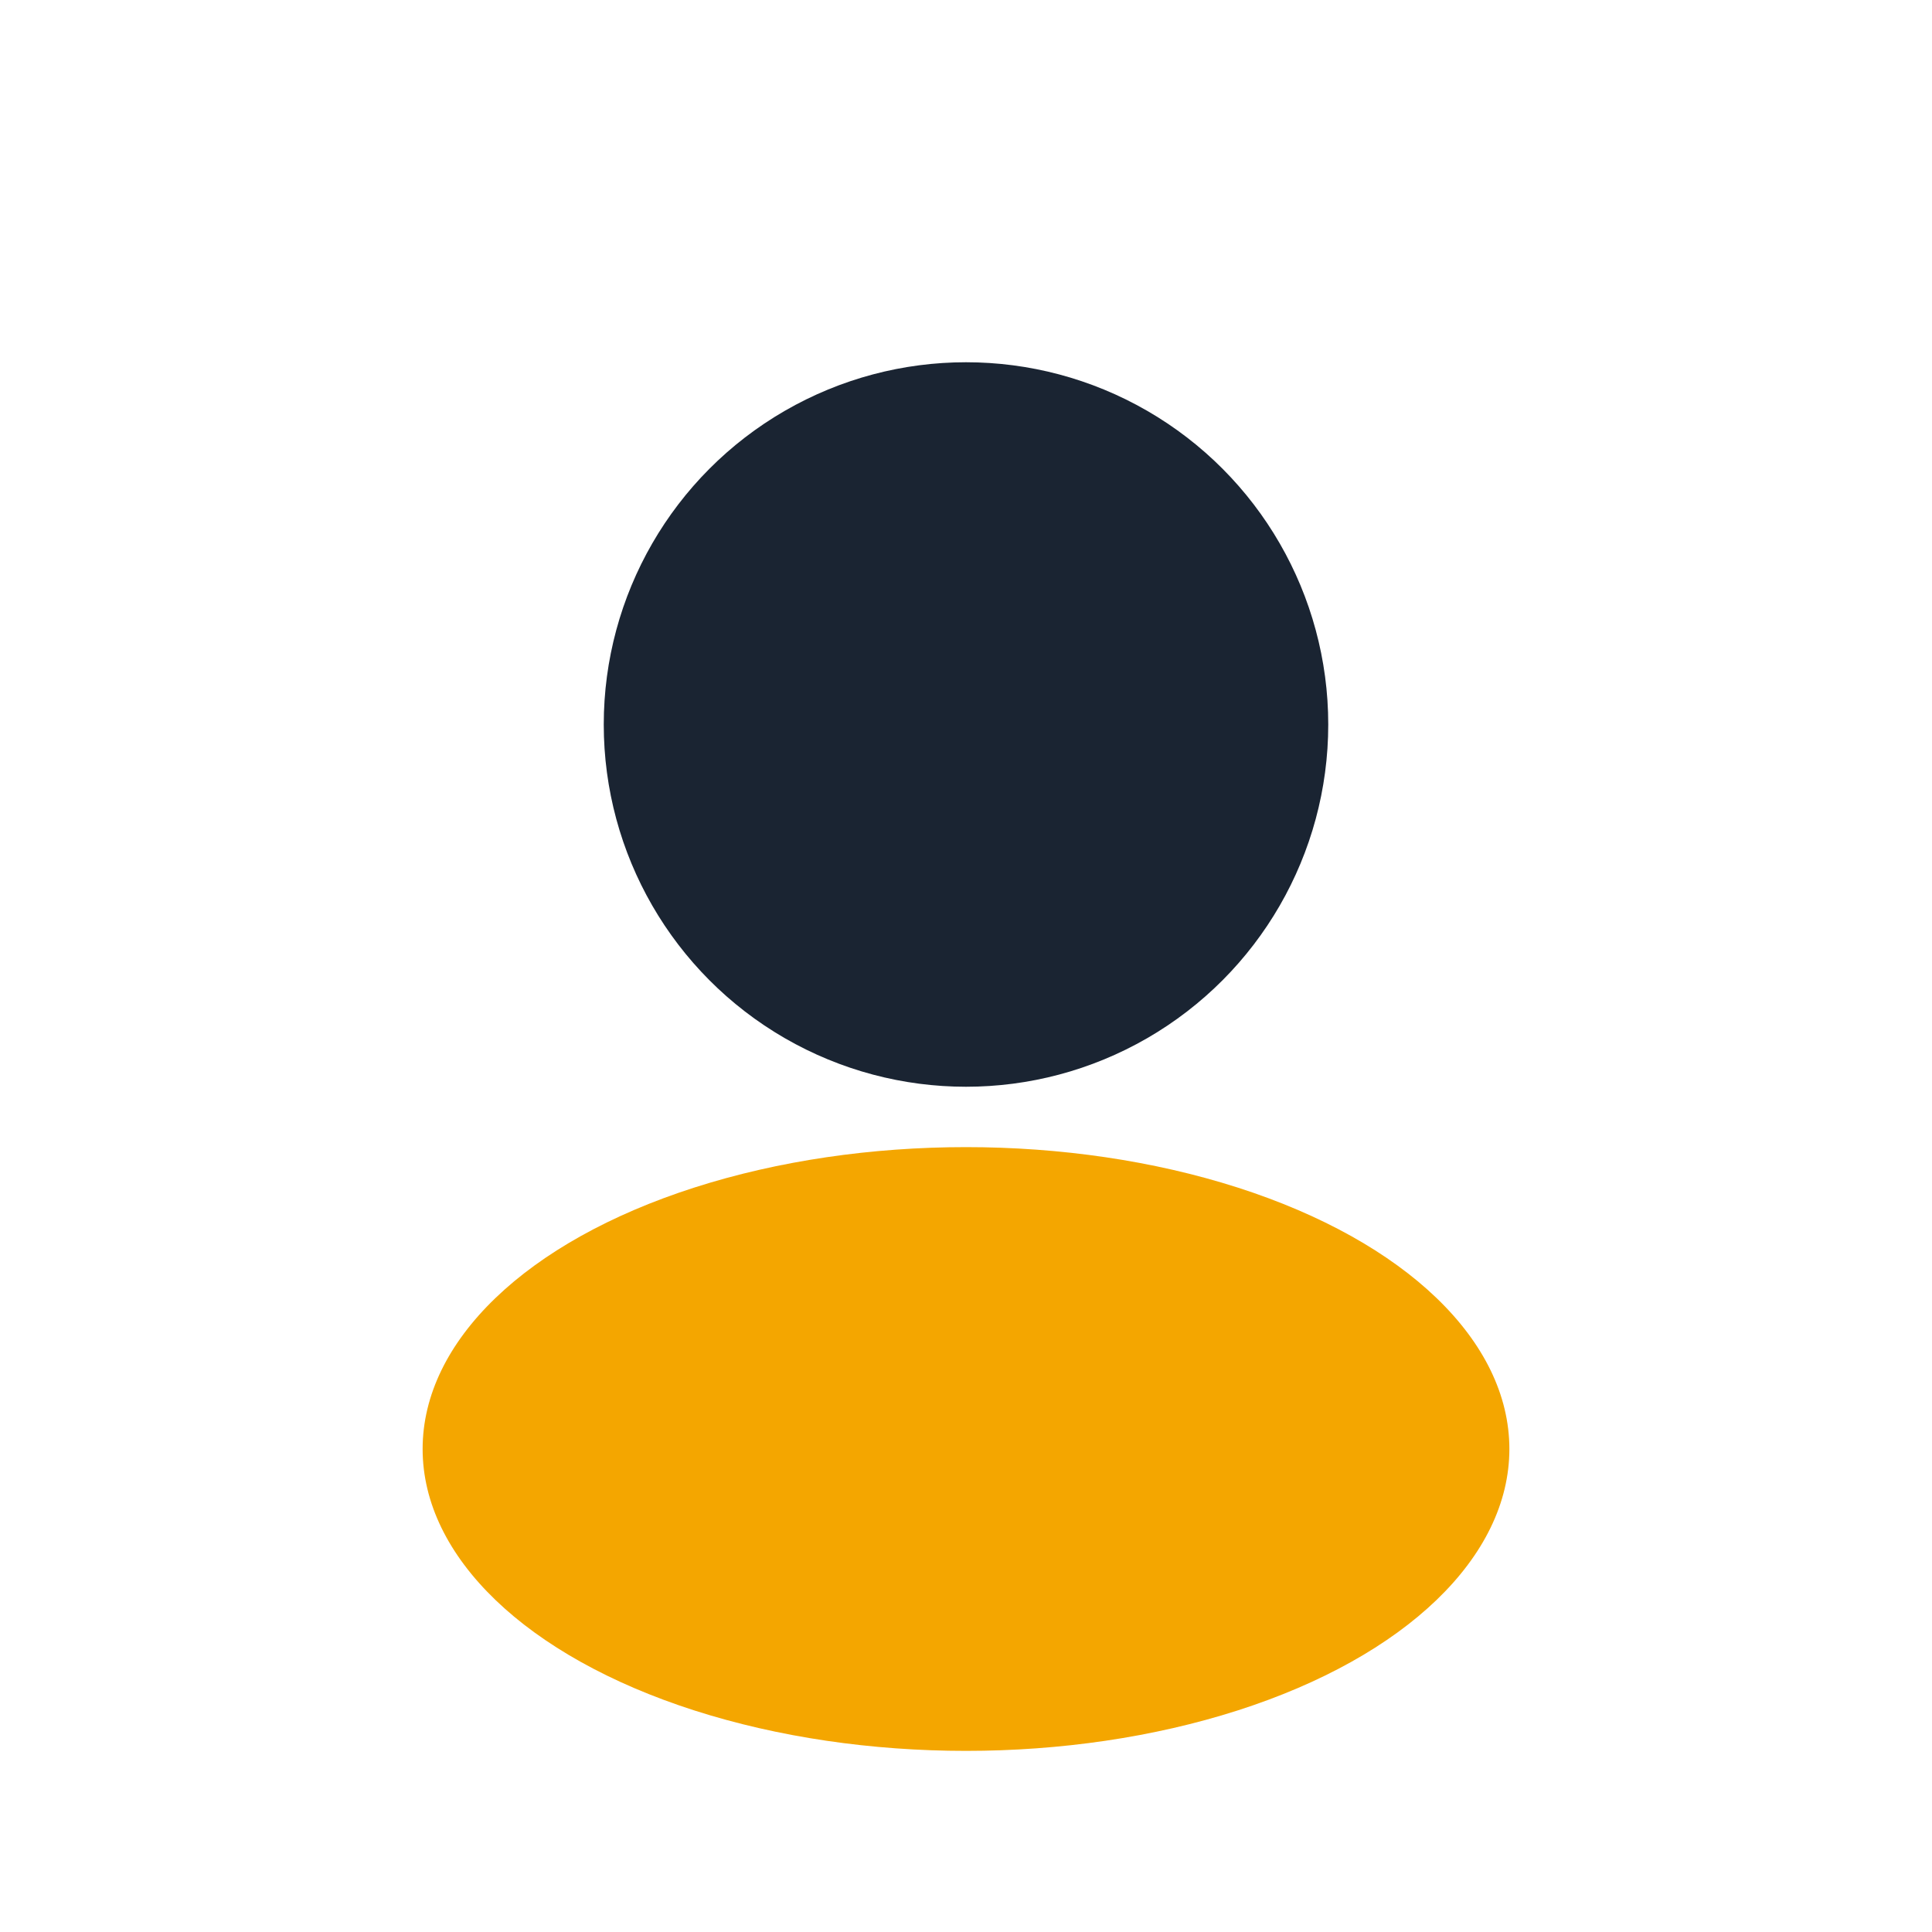 <?xml version="1.0" encoding="UTF-8"?>
<svg xmlns="http://www.w3.org/2000/svg" width="32" height="32" viewBox="0 0 32 32"><circle cx="16" cy="12" r="6" fill="#1A2432"/><ellipse cx="16" cy="24" rx="9" ry="5" fill="#F4A600"/></svg>